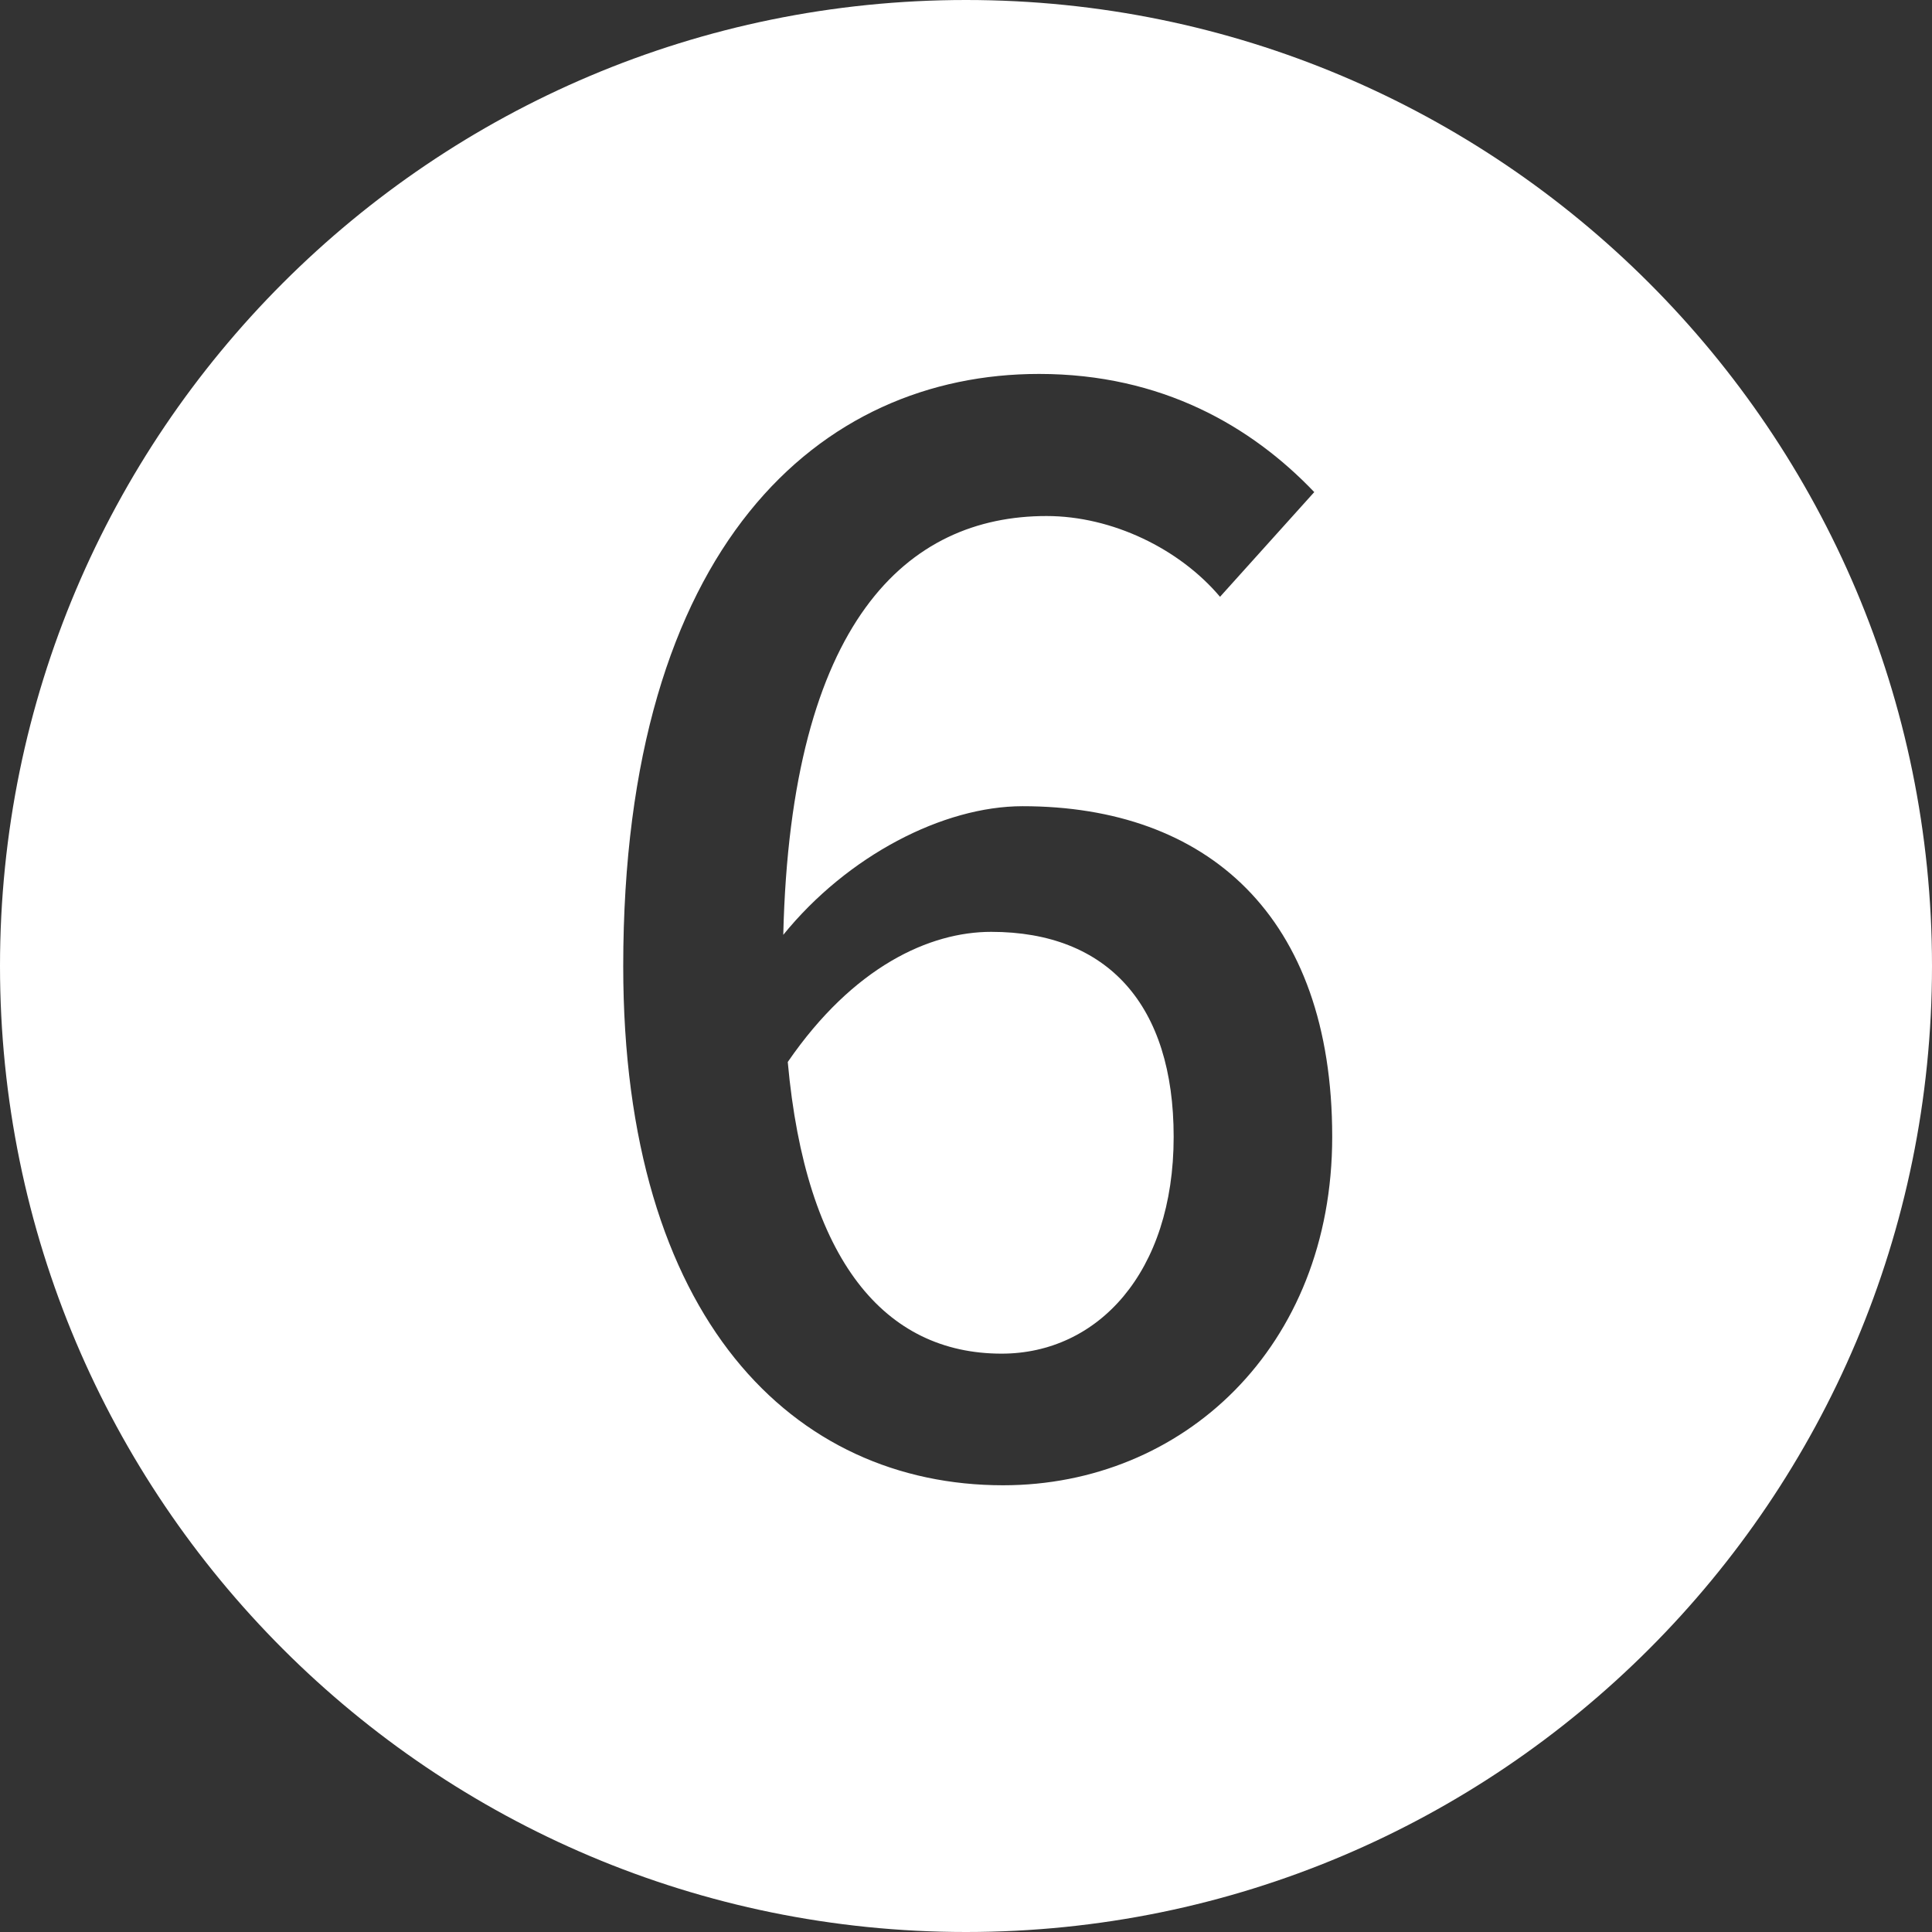 <svg xmlns="http://www.w3.org/2000/svg" xmlns:xlink="http://www.w3.org/1999/xlink" width="31px" height="31px" viewBox="0 0 31 31"><rect x="0" y="0" width="31" height="31" fill="#333333" stroke="none"/><title>Combined Shape</title><desc>Created with Sketch.</desc><g id="Page-1" stroke="none" stroke-width="1" fill="none" fill-rule="evenodd"><path d="M15.5,0 C24.06,0 31,6.94 31,15.5 C31,24.06 24.06,31 15.5,31 C6.94,31 0,24.06 0,15.5 C0,6.94 6.94,0 15.5,0 Z M16.672,6 C13.168,6 10,8.736 10,15.504 C10,21.168 12.736,23.832 16.096,23.832 C18.976,23.832 21.376,21.624 21.376,18.24 C21.376,14.688 19.36,12.936 16.408,12.936 C15.136,12.936 13.6,13.728 12.568,15 C12.688,9.96 14.56,8.28 16.792,8.28 C17.848,8.28 18.928,8.808 19.576,9.576 L21.088,7.896 C20.08,6.84 18.64,6 16.672,6 Z M15.904,14.952 C17.776,14.952 18.832,16.128 18.832,18.24 C18.832,20.424 17.608,21.72 16.072,21.72 C14.2,21.72 12.928,20.232 12.64,17.04 C13.696,15.504 14.92,14.952 15.904,14.952 Z" id="Combined-Shape" fill="#FFFFFF"></path></g></svg>